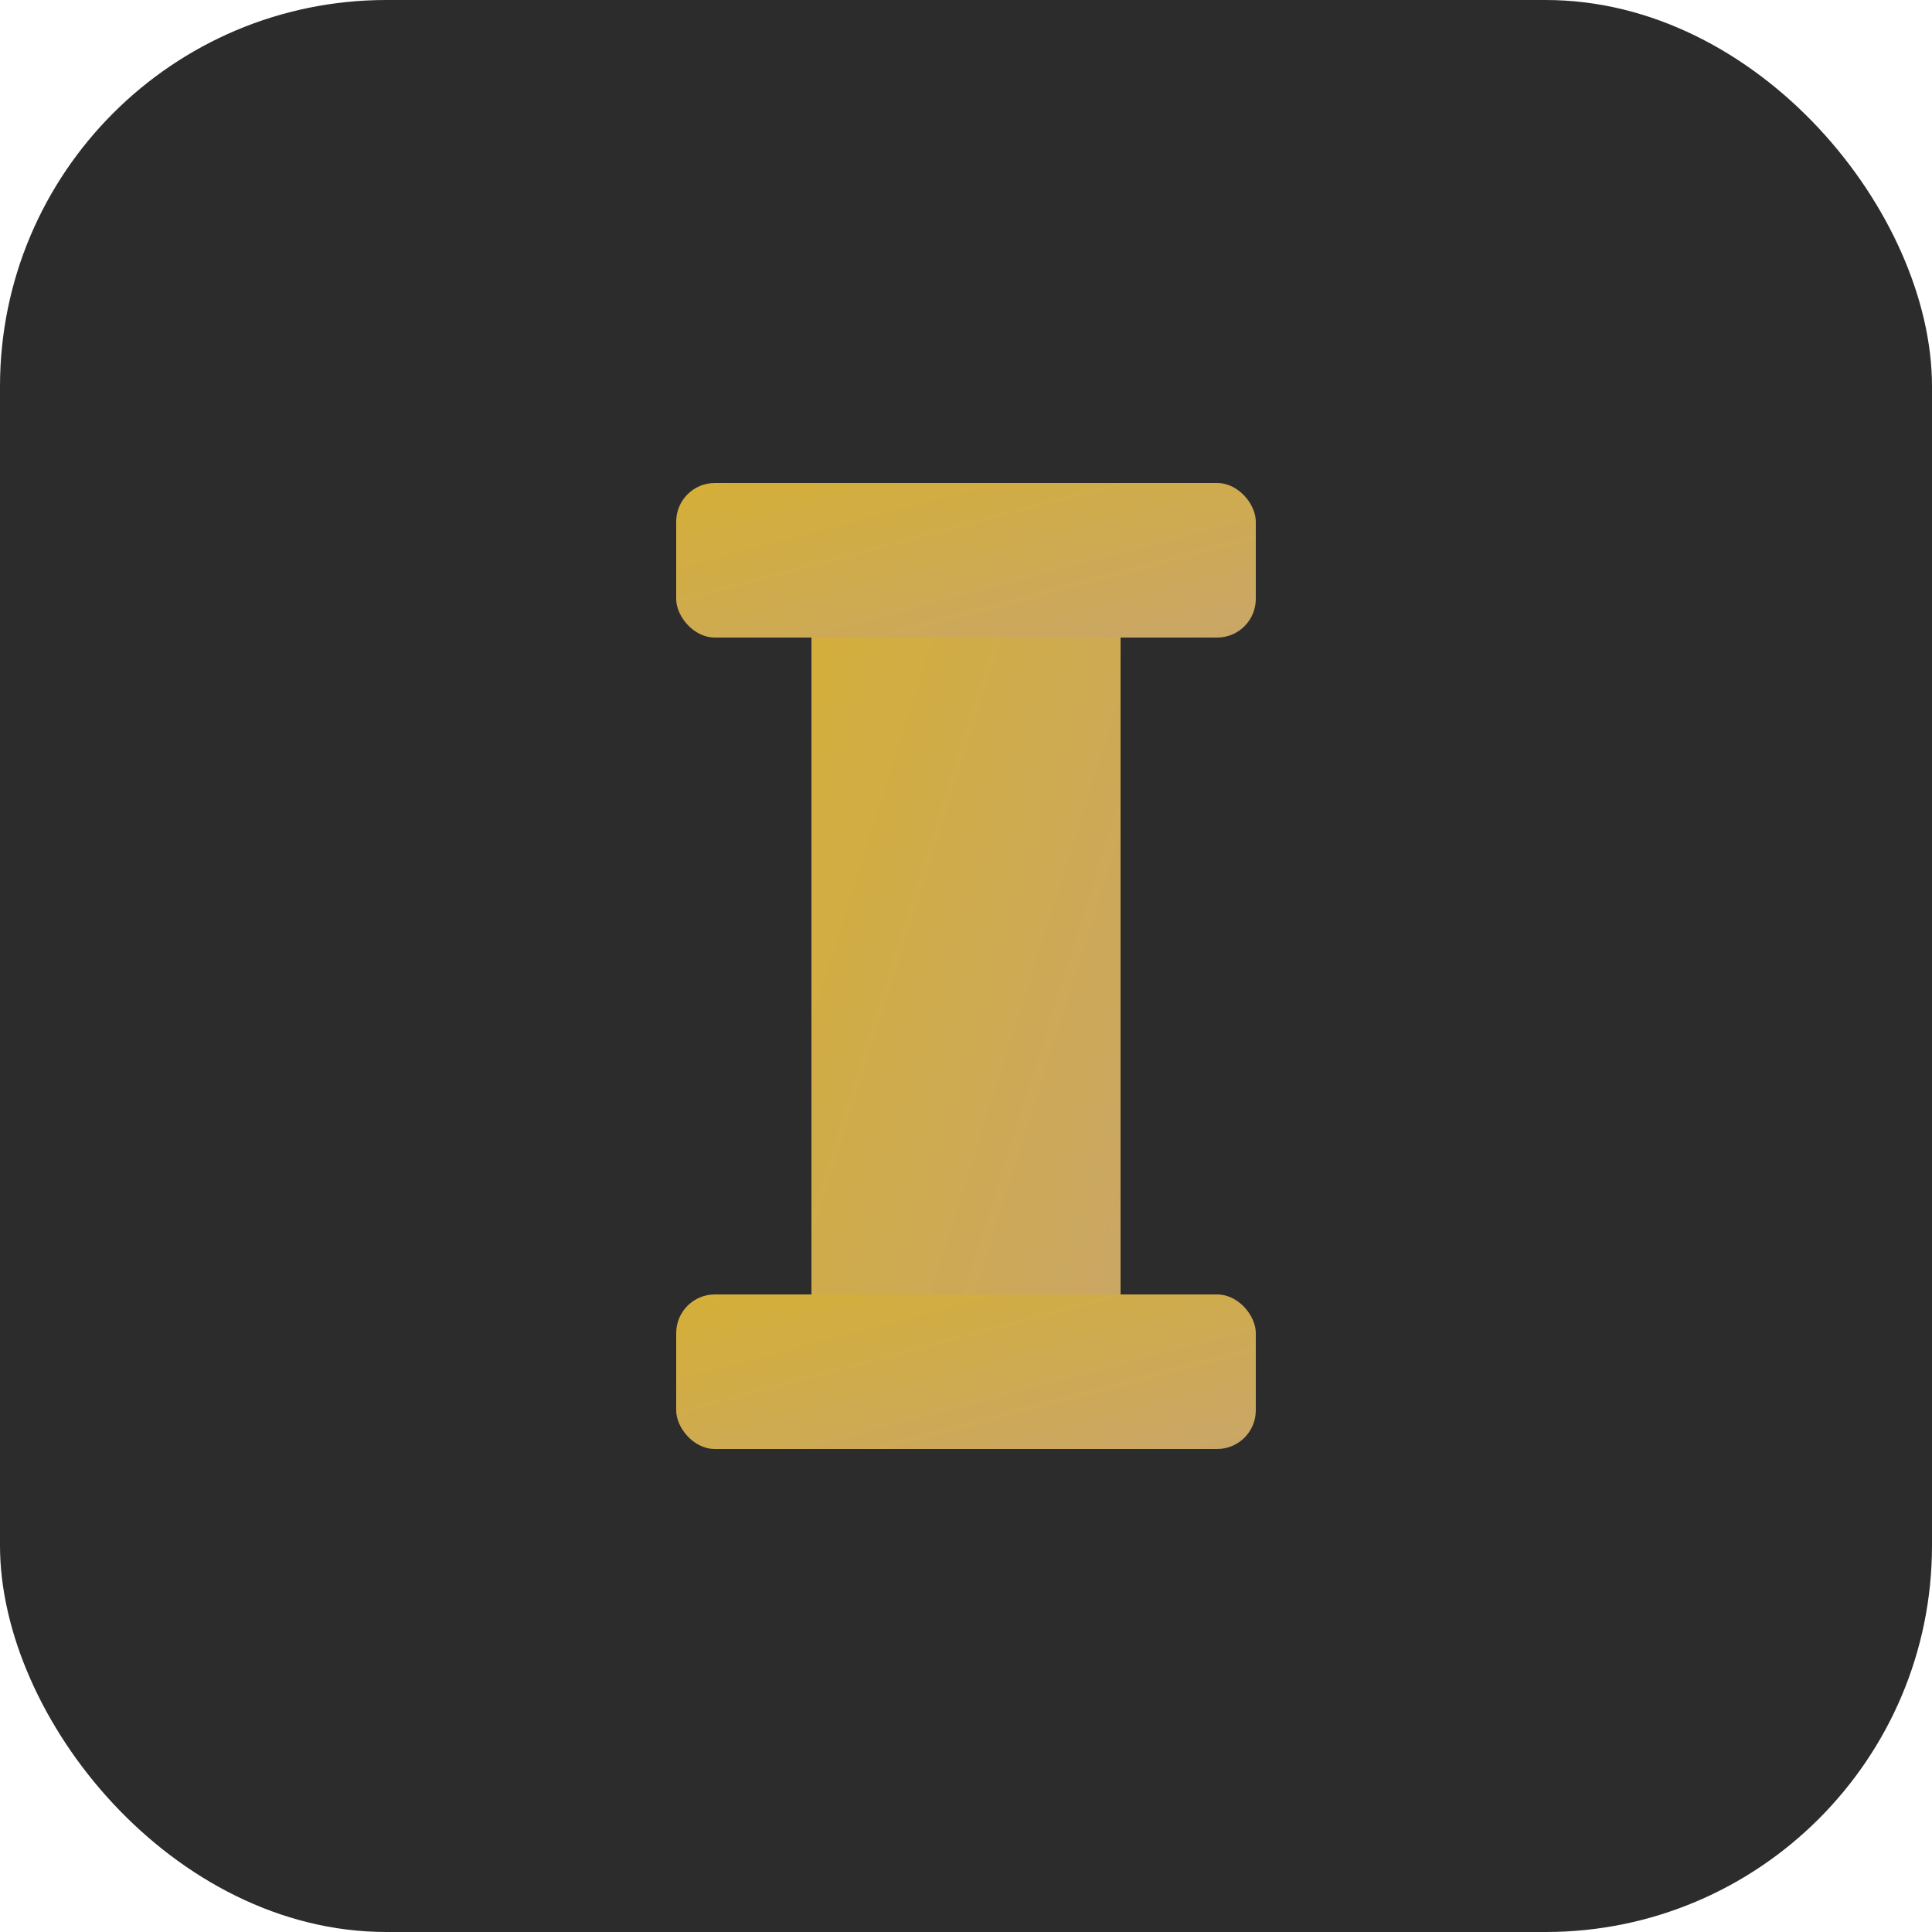 <svg xmlns="http://www.w3.org/2000/svg" viewBox="0 0 100 100">
  <defs>
    <linearGradient id="goldGradient" x1="0%" y1="0%" x2="100%" y2="100%">
      <stop offset="0%" style="stop-color:#D4AF37;stop-opacity:1" />
      <stop offset="100%" style="stop-color:#C9A668;stop-opacity:1" />
    </linearGradient>
  </defs>

  <!-- Background -->
  <rect width="100" height="100" fill="#2C2C2C" rx="20"/>

  <!-- Letter I -->
  <rect x="42" y="25" width="16" height="50" fill="url(#goldGradient)" rx="2"/>

  <!-- Top serif -->
  <rect x="35" y="25" width="30" height="8" fill="url(#goldGradient)" rx="2"/>

  <!-- Bottom serif -->
  <rect x="35" y="67" width="30" height="8" fill="url(#goldGradient)" rx="2"/>
</svg>
